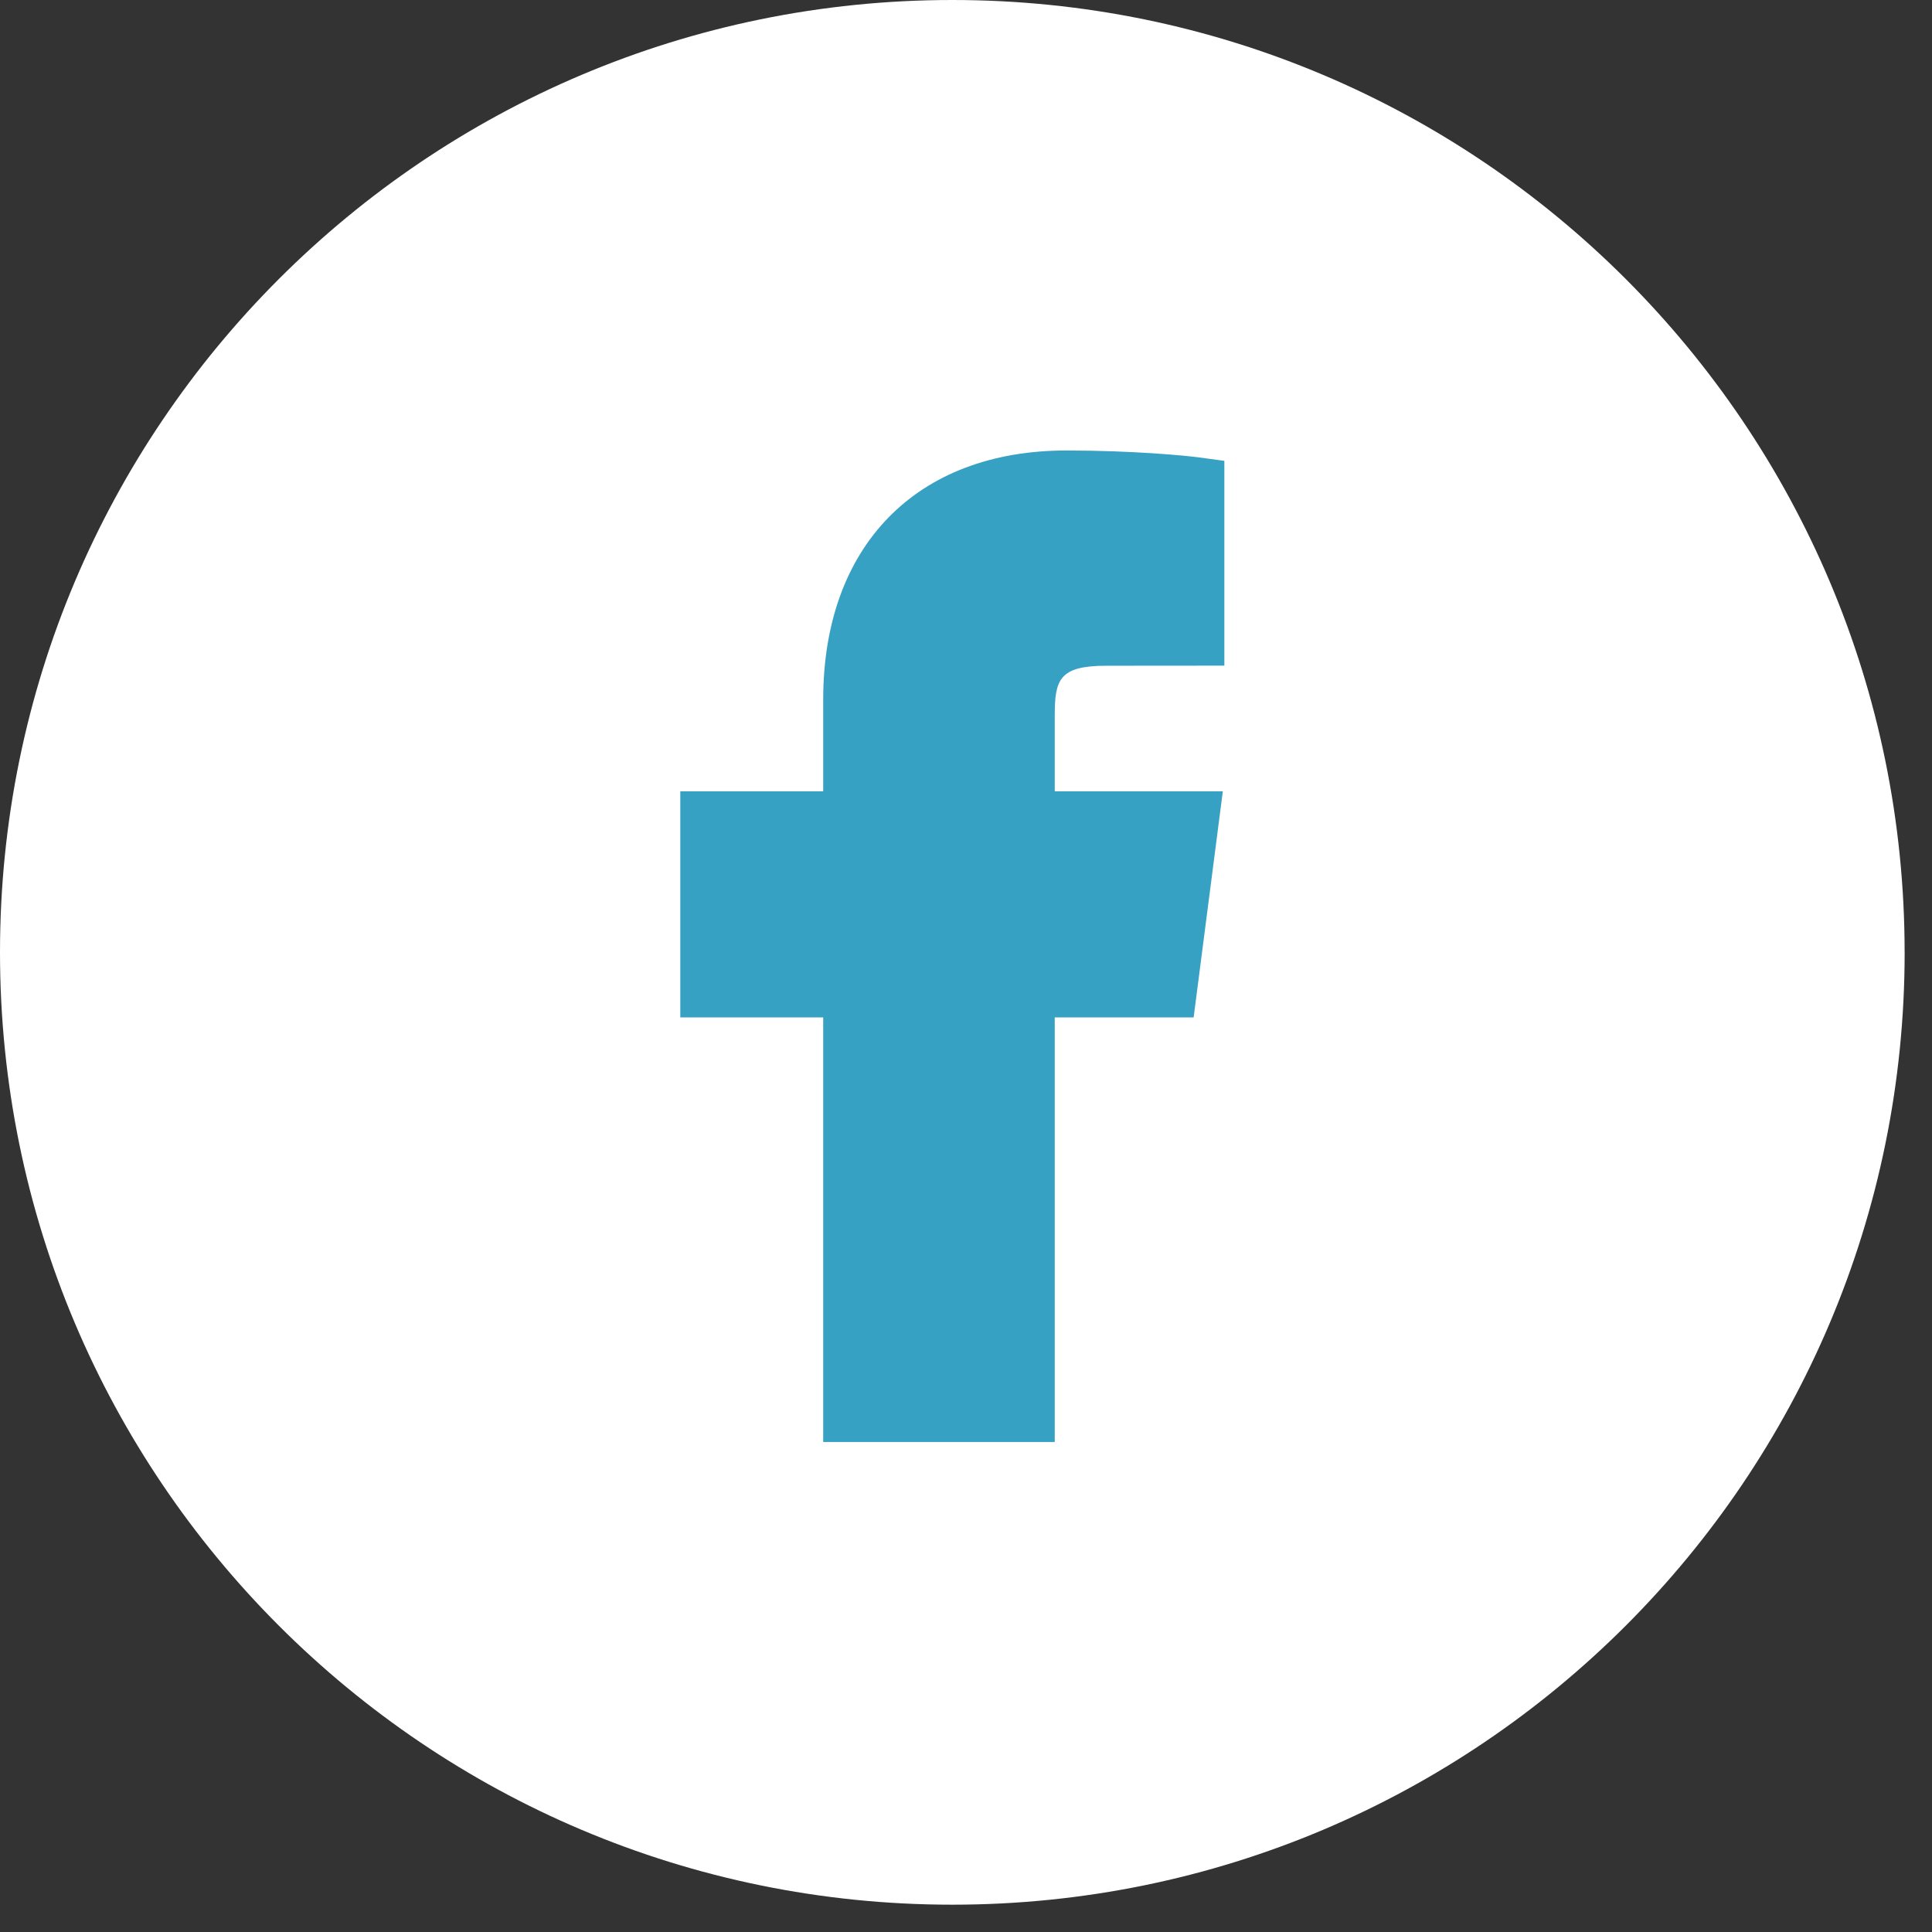<?xml version="1.0" encoding="UTF-8" standalone="no"?><!DOCTYPE svg PUBLIC "-//W3C//DTD SVG 1.1//EN" "http://www.w3.org/Graphics/SVG/1.1/DTD/svg11.dtd"><svg width="100%" height="100%" viewBox="0 0 58 58" version="1.1" xmlns="http://www.w3.org/2000/svg" xmlns:xlink="http://www.w3.org/1999/xlink" xml:space="preserve" xmlns:serif="http://www.serif.com/" style="fill-rule:evenodd;clip-rule:evenodd;stroke-linejoin:round;stroke-miterlimit:2;"><rect x="0" y="0" width="58" height="58" fill="#333333" stroke="none"/><path d="M57.179,28.59c-0.001,15.789 -12.8,28.59 -28.59,28.59c-15.79,0 -28.589,-12.801 -28.589,-28.59c0,-15.789 12.8,-28.59 28.589,-28.59c15.79,0 28.589,12.801 28.589,28.59" style="fill:#fff;fill-rule:nonzero;"/><path d="M57.179,28.59c-0.001,-15.779 -12.811,-28.59 -28.59,-28.59c-15.779,0 -28.589,12.811 -28.589,28.59c0,15.779 12.81,28.59 28.589,28.59c15.779,0 28.589,-12.811 28.589,-28.59l0.001,0Z" style="fill:none;"/><path d="M33.218,19.986l3.538,-0.003l0,-6.148l-0.79,-0.107c-0.396,-0.052 -1.974,-0.204 -3.951,-0.204c-4.505,0 -7.302,2.867 -7.302,7.479l0,2.753l-4.29,0l0,6.787l4.29,0l0,12.746l6.951,0l0,-12.746l4.17,0l0.876,-6.787l-5.046,0l0,-2.261c0,-1.095 0.133,-1.509 1.554,-1.509" style="fill:#37A1C4;fill-rule:nonzero;"/></svg>